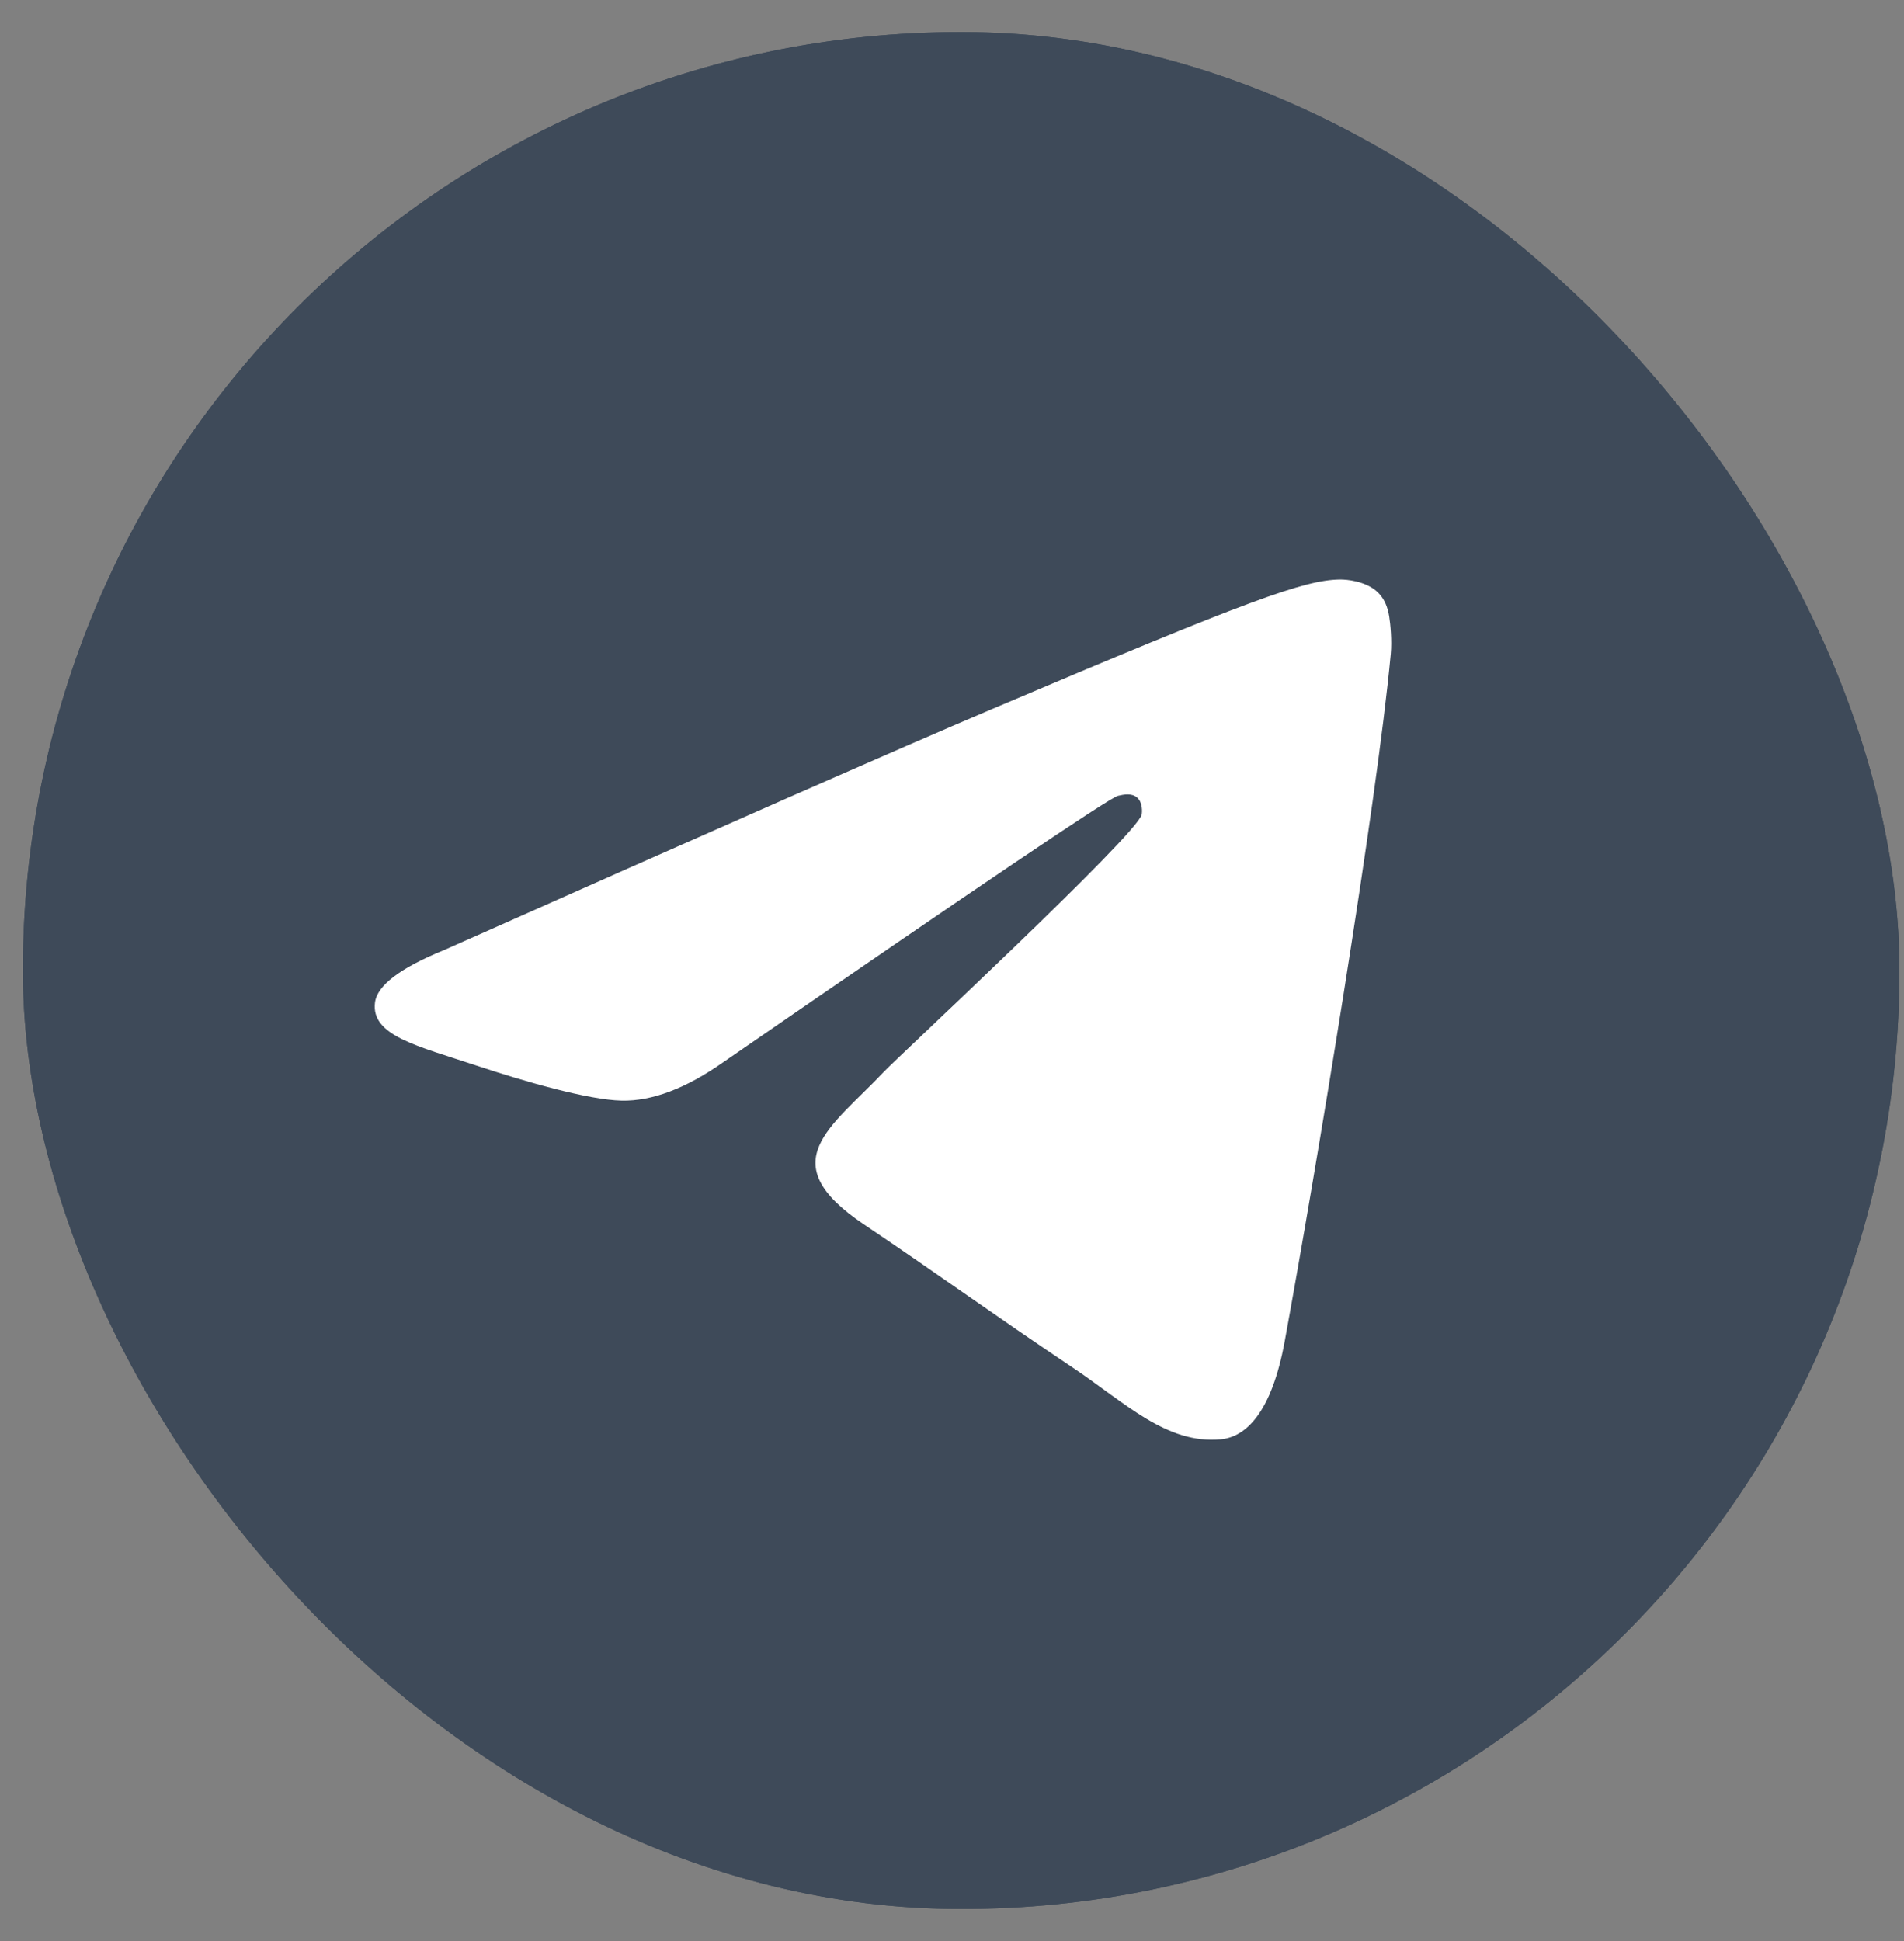 <?xml version="1.0" encoding="UTF-8"?> <svg xmlns="http://www.w3.org/2000/svg" width="52" height="53" viewBox="0 0 52 53" fill="none"><rect x="0" y="0" width="52" height="53" fill="#808080" stroke="none"/><rect x="0.625" y="0.875" width="51.25" height="51.25" rx="25.625" fill="#3E4A59"></rect><rect x="0.625" y="0.875" width="51.25" height="51.25" rx="25.625" fill="#3E4A59"></rect><path d="M12.143 25.935C19.595 22.62 24.564 20.435 27.05 19.379C34.149 16.364 35.624 15.841 36.585 15.823C36.797 15.819 37.27 15.873 37.576 16.127C37.834 16.341 37.906 16.63 37.94 16.834C37.974 17.037 38.016 17.499 37.982 17.861C37.598 21.988 35.933 32.003 35.086 36.625C34.728 38.581 34.023 39.237 33.34 39.301C31.855 39.44 30.728 38.299 29.29 37.337C27.04 35.831 25.769 34.894 23.585 33.425C21.062 31.726 22.698 30.793 24.136 29.268C24.512 28.869 31.053 22.794 31.18 22.244C31.195 22.175 31.21 21.918 31.061 21.782C30.911 21.646 30.691 21.693 30.531 21.73C30.306 21.782 26.712 24.207 19.749 29.006C18.729 29.721 17.805 30.07 16.977 30.052C16.064 30.032 14.309 29.525 13.003 29.092C11.403 28.56 10.13 28.279 10.241 27.377C10.299 26.907 10.933 26.426 12.143 25.935Z" fill="white"></path></svg> 